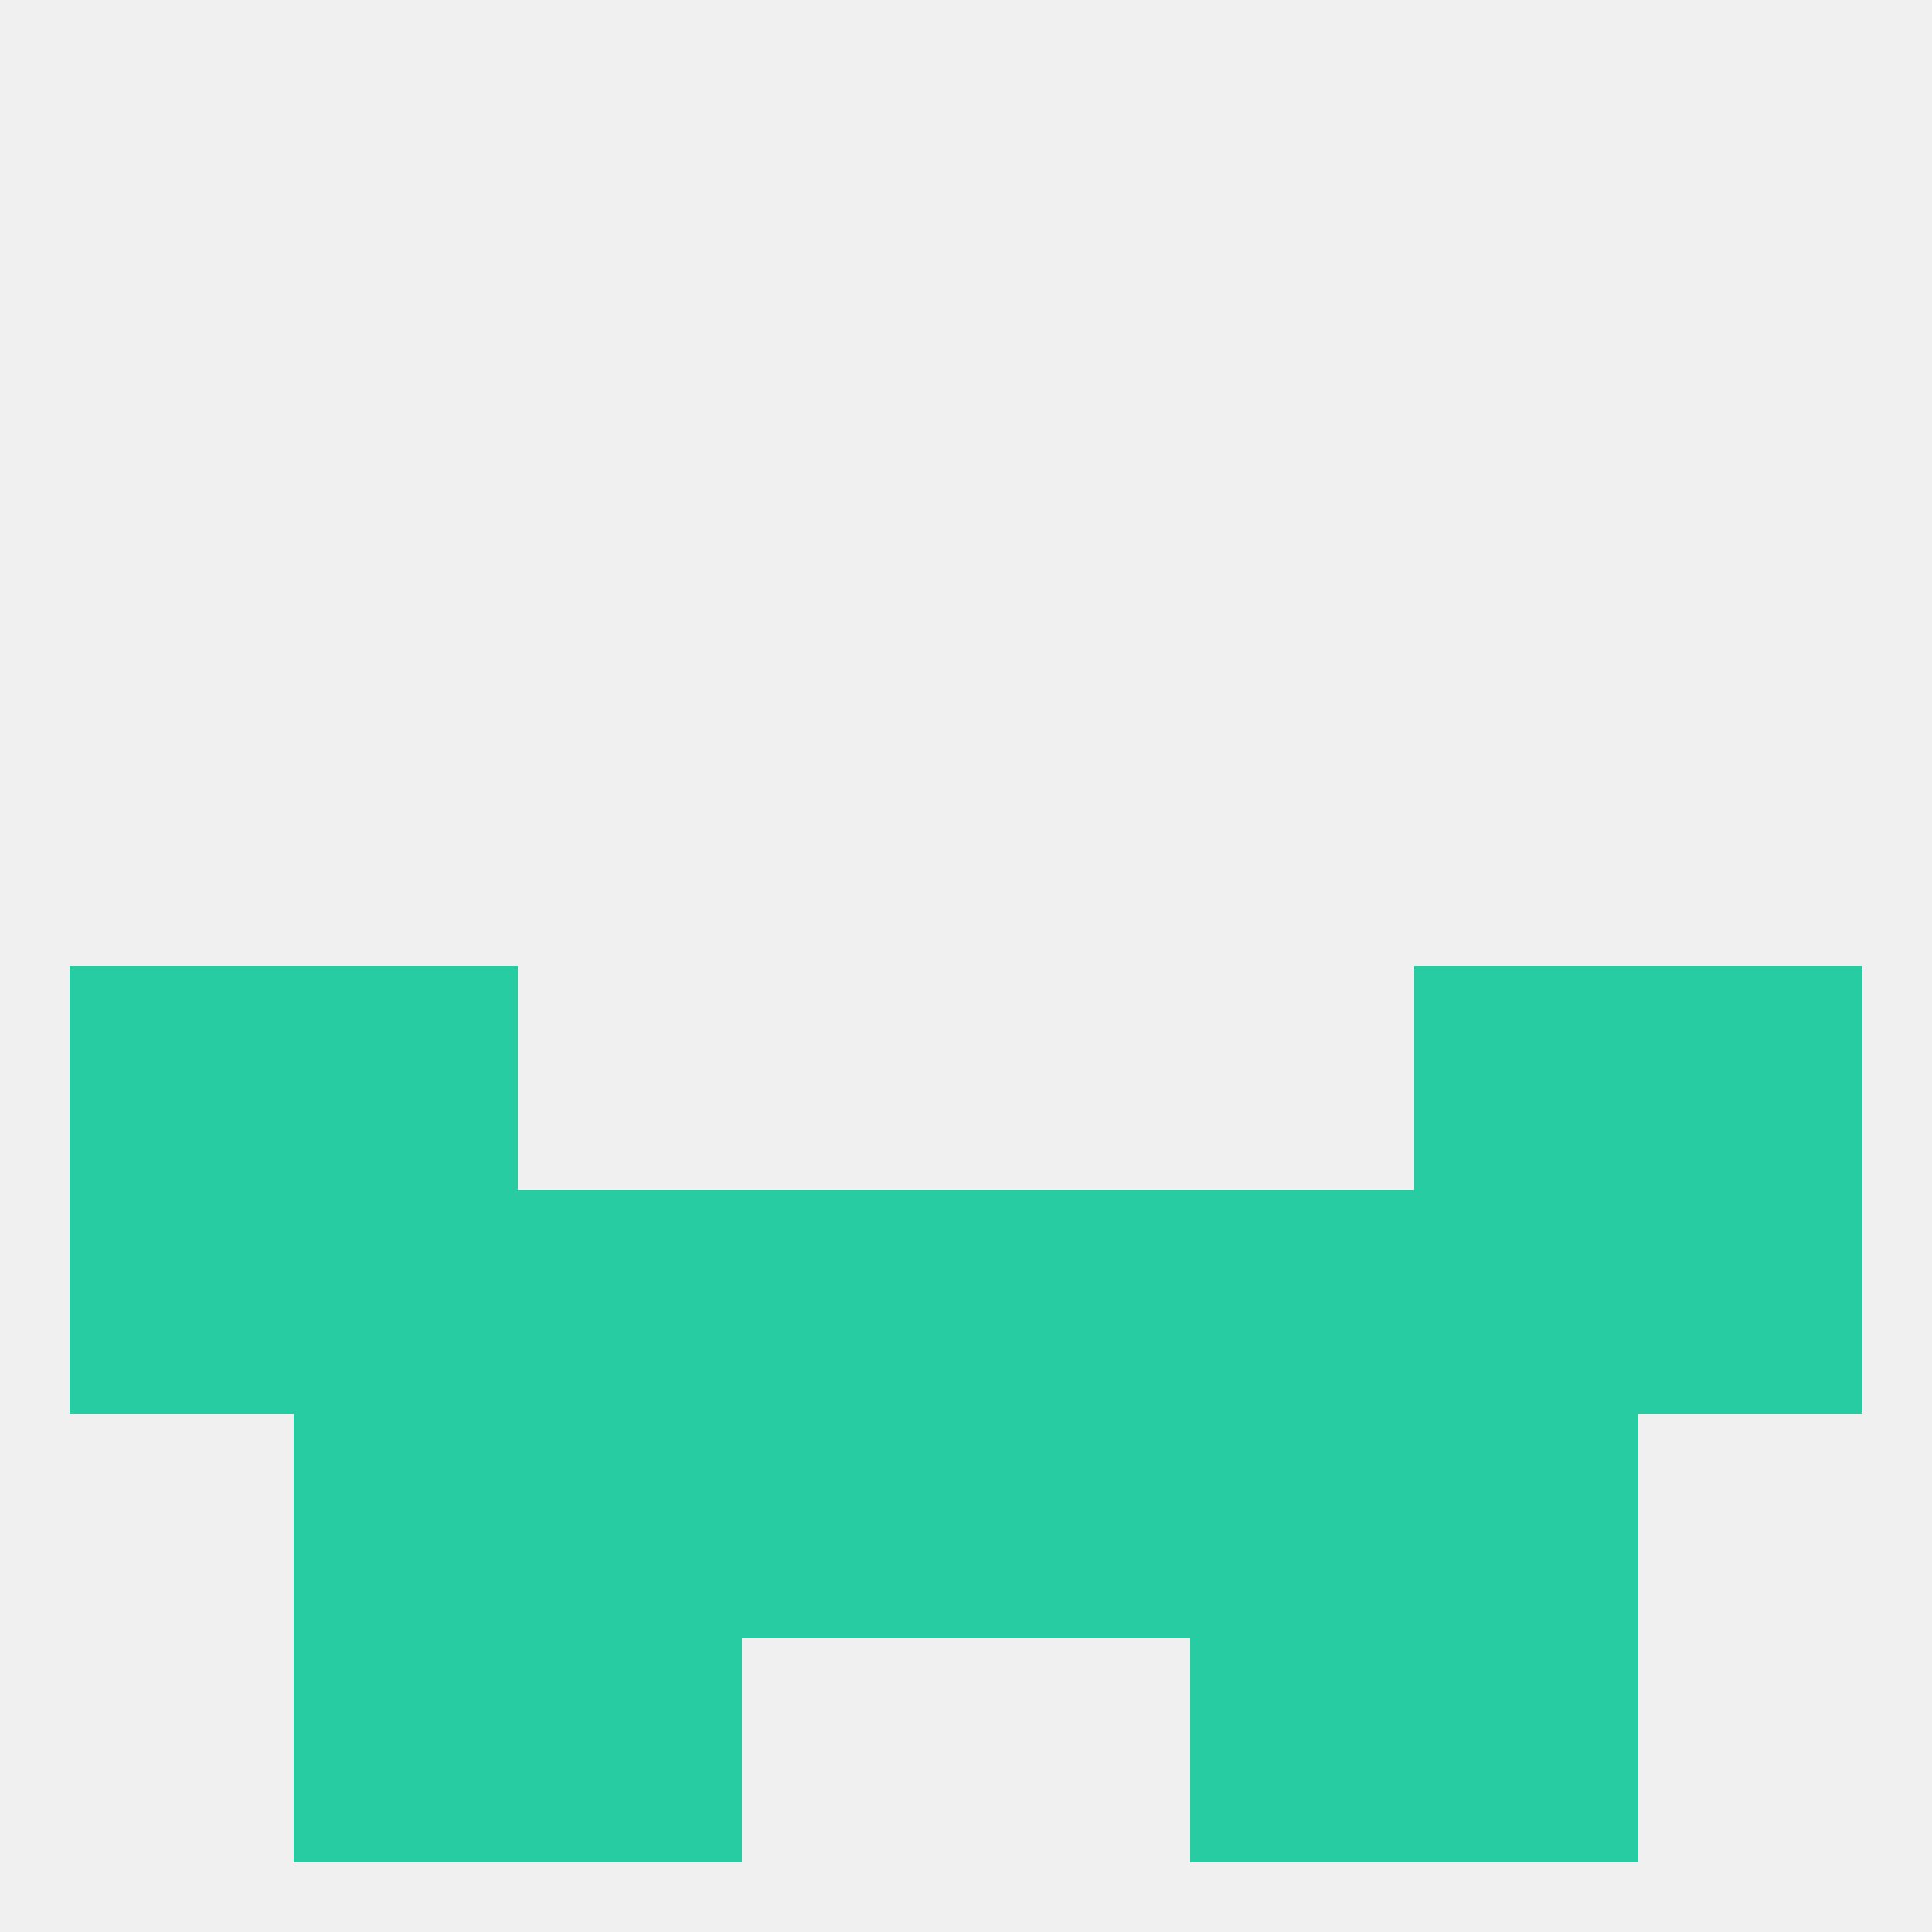 
<!--   <?xml version="1.0"?> -->
<svg version="1.1" baseprofile="full" xmlns="http://www.w3.org/2000/svg" xmlns:xlink="http://www.w3.org/1999/xlink" xmlns:ev="http://www.w3.org/2001/xml-events" width="250" height="250" viewBox="0 0 250 250" >
	<rect width="100%" height="100%" fill="rgba(240,240,240,255)"/>

	<rect x="9" y="125" width="29" height="29" fill="rgba(40,204,163,255)"/>
	<rect x="212" y="125" width="29" height="29" fill="rgba(40,204,163,255)"/>
	<rect x="38" y="125" width="29" height="29" fill="rgba(40,204,163,255)"/>
	<rect x="183" y="125" width="29" height="29" fill="rgba(40,204,163,255)"/>
	<rect x="212" y="154" width="29" height="29" fill="rgba(40,204,163,255)"/>
	<rect x="67" y="154" width="29" height="29" fill="rgba(40,204,163,255)"/>
	<rect x="154" y="154" width="29" height="29" fill="rgba(40,204,163,255)"/>
	<rect x="96" y="154" width="29" height="29" fill="rgba(40,204,163,255)"/>
	<rect x="125" y="154" width="29" height="29" fill="rgba(40,204,163,255)"/>
	<rect x="183" y="154" width="29" height="29" fill="rgba(40,204,163,255)"/>
	<rect x="9" y="154" width="29" height="29" fill="rgba(40,204,163,255)"/>
	<rect x="38" y="154" width="29" height="29" fill="rgba(40,204,163,255)"/>
	<rect x="96" y="183" width="29" height="29" fill="rgba(40,204,163,255)"/>
	<rect x="125" y="183" width="29" height="29" fill="rgba(40,204,163,255)"/>
	<rect x="38" y="183" width="29" height="29" fill="rgba(40,204,163,255)"/>
	<rect x="183" y="183" width="29" height="29" fill="rgba(40,204,163,255)"/>
	<rect x="67" y="183" width="29" height="29" fill="rgba(40,204,163,255)"/>
	<rect x="154" y="183" width="29" height="29" fill="rgba(40,204,163,255)"/>
	<rect x="67" y="212" width="29" height="29" fill="rgba(40,204,163,255)"/>
	<rect x="154" y="212" width="29" height="29" fill="rgba(40,204,163,255)"/>
	<rect x="38" y="212" width="29" height="29" fill="rgba(40,204,163,255)"/>
	<rect x="183" y="212" width="29" height="29" fill="rgba(40,204,163,255)"/>
</svg>